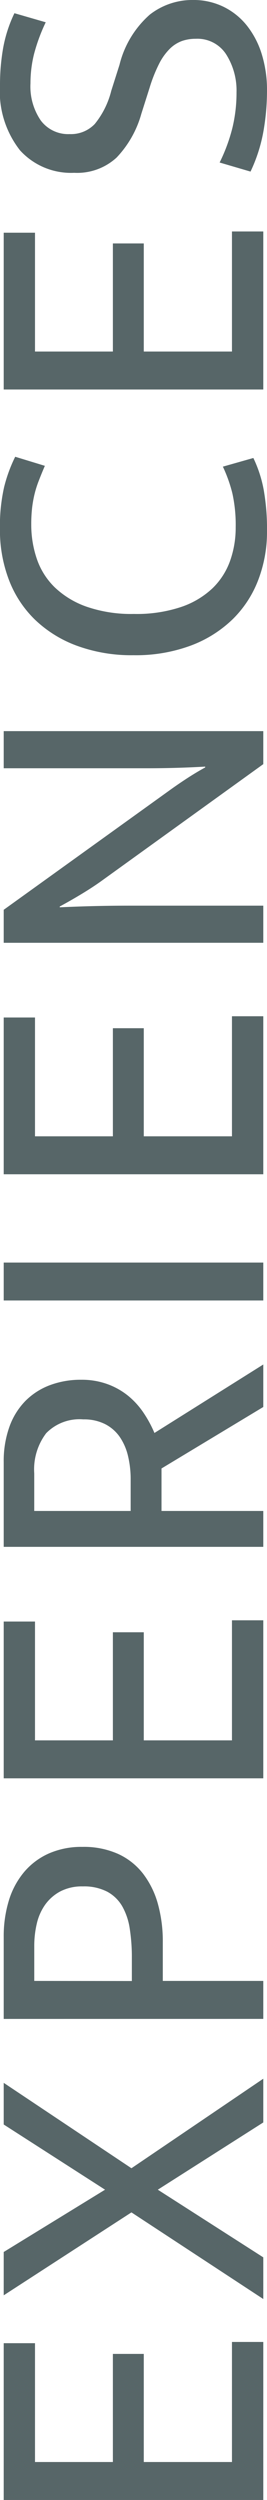 <svg id="Experience-txt" xmlns="http://www.w3.org/2000/svg" width="23.976" height="224.183" viewBox="0 0 23.976 224.183">
  <path id="Tracciato_400" data-name="Tracciato 400" d="M2.96-23.31H17.02V-20.5H6.364v6.993h9.694v2.775H6.364v7.918H17.131V0H2.96Zm22.237,0,5.587,9.1,5.846-9.1h3.737L32.708-11.84,40.737,0H36.815L30.784-9.472,24.716,0H20.979l7.77-11.84L21.312-23.31Zm20.9,0h7.326a11.009,11.009,0,0,1,3.293.462,7.258,7.258,0,0,1,2.553,1.369,6.2,6.2,0,0,1,1.665,2.22,7.269,7.269,0,0,1,.592,3.016,7.521,7.521,0,0,1-.629,3.2A5.975,5.975,0,0,1,59.126-10.8a7.909,7.909,0,0,1-2.7,1.332,12.5,12.5,0,0,1-3.441.444H49.506V0H46.1Zm3.4,11.507h2.109a16.561,16.561,0,0,0,2.553-.185,5.793,5.793,0,0,0,2.016-.666A3.459,3.459,0,0,0,57.5-14a4.51,4.51,0,0,0,.481-2.2,4.179,4.179,0,0,0-.462-2.054,3.978,3.978,0,0,0-1.2-1.35,4.827,4.827,0,0,0-1.7-.74,8.693,8.693,0,0,0-1.961-.222H49.506ZM67.673-23.31h14.06V-20.5H71.077v6.993h9.694v2.775H71.077v7.918H81.844V0H67.673Zm20.757,0h7.585a9.12,9.12,0,0,1,3.2.518,6.362,6.362,0,0,1,2.313,1.443,6.125,6.125,0,0,1,1.406,2.2,7.862,7.862,0,0,1,.481,2.793,6.738,6.738,0,0,1-.407,2.4,6.44,6.44,0,0,1-1.073,1.869,7.064,7.064,0,0,1-1.535,1.369,10.6,10.6,0,0,1-1.757.944L104.784,0h-3.811L95.46-9.139H91.649V0H88.43Zm3.219,11.4h2.812a8.918,8.918,0,0,0,2.128-.241,5.09,5.09,0,0,0,1.7-.74,3.591,3.591,0,0,0,1.147-1.313,4.186,4.186,0,0,0,.425-1.961,4.173,4.173,0,0,0-1.239-3.33,5.362,5.362,0,0,0-3.608-1.073H91.649Zm22.274-11.4V0h-3.4V-23.31Zm7.918,0H135.9V-20.5H125.245v6.993h9.694v2.775h-9.694v7.918h10.767V0H121.841Zm20.757,0h2.96L156.177-8.547q.592.814,1.147,1.665t1,1.665h.074q-.074-1.295-.111-2.59t-.037-2.59V-23.31h3.33V0h-2.96L148.111-14.578q-.555-.777-1.147-1.758t-1.11-1.942h-.074q.074,1.554.111,3.108t.037,3.108V0H142.6ZM179.857-2.479a13.081,13.081,0,0,0,3.053-.3,12.86,12.86,0,0,0,2.387-.851l.777,2.738a11.376,11.376,0,0,1-2.831.925,20.228,20.228,0,0,1-3.755.3,12.032,12.032,0,0,1-4.329-.777,9.836,9.836,0,0,1-3.534-2.294,10.854,10.854,0,0,1-2.368-3.756,14.192,14.192,0,0,1-.87-5.161,14.241,14.241,0,0,1,.851-5.088,10.833,10.833,0,0,1,2.349-3.774,9.858,9.858,0,0,1,3.571-2.331,12.491,12.491,0,0,1,4.514-.8,15.951,15.951,0,0,1,3.774.37,13.332,13.332,0,0,1,2.738,1l-.814,2.664q-.7-.3-1.313-.537a9.323,9.323,0,0,0-1.221-.389,10.3,10.3,0,0,0-1.258-.222,12.976,12.976,0,0,0-1.462-.074,9.487,9.487,0,0,0-3.089.5,6.47,6.47,0,0,0-2.553,1.609,7.932,7.932,0,0,0-1.739,2.868,12.292,12.292,0,0,0-.647,4.236,12.586,12.586,0,0,0,.629,4.255A7.661,7.661,0,0,0,174.4-4.551a6.423,6.423,0,0,0,2.46,1.573A8.887,8.887,0,0,0,179.857-2.479ZM192.215-23.31h14.06V-20.5H195.619v6.993h9.694v2.775h-9.694v7.918h10.767V0H192.215Zm27.306-.333a19.136,19.136,0,0,1,3.293.278,12.155,12.155,0,0,1,3.145,1.017l-.814,2.812a16,16,0,0,0-2.867-1.055,10.864,10.864,0,0,0-2.609-.315,5.393,5.393,0,0,0-3.33.925,3.063,3.063,0,0,0-1.221,2.59,2.95,2.95,0,0,0,.906,2.257A7.647,7.647,0,0,0,219-13.653l2.331.74a8.8,8.8,0,0,1,4.5,2.72,6.212,6.212,0,0,1,1.313,3.866,6.153,6.153,0,0,1-.61,2.757,6.129,6.129,0,0,1-1.7,2.109A7.826,7.826,0,0,1,222.259-.13,10.875,10.875,0,0,1,219,.333,21.289,21.289,0,0,1,215.4.019a14.229,14.229,0,0,1-3.645-1.165l.814-2.775a15.435,15.435,0,0,0,3.108,1.147,13.385,13.385,0,0,0,3.182.37,6.056,6.056,0,0,0,3.4-.925,3.065,3.065,0,0,0,1.406-2.738,3.681,3.681,0,0,0-.2-1.24,3.051,3.051,0,0,0-.7-1.091,5.208,5.208,0,0,0-1.351-.962,13.379,13.379,0,0,0-2.146-.851l-2.331-.74a9.322,9.322,0,0,1-3.922-2.22,5.229,5.229,0,0,1-1.369-3.811,6.184,6.184,0,0,1,2.016-4.865A8.555,8.555,0,0,1,219.521-23.643Z" transform="translate(23.643 227.143) rotate(-90)" fill="#576668"/>
</svg>
